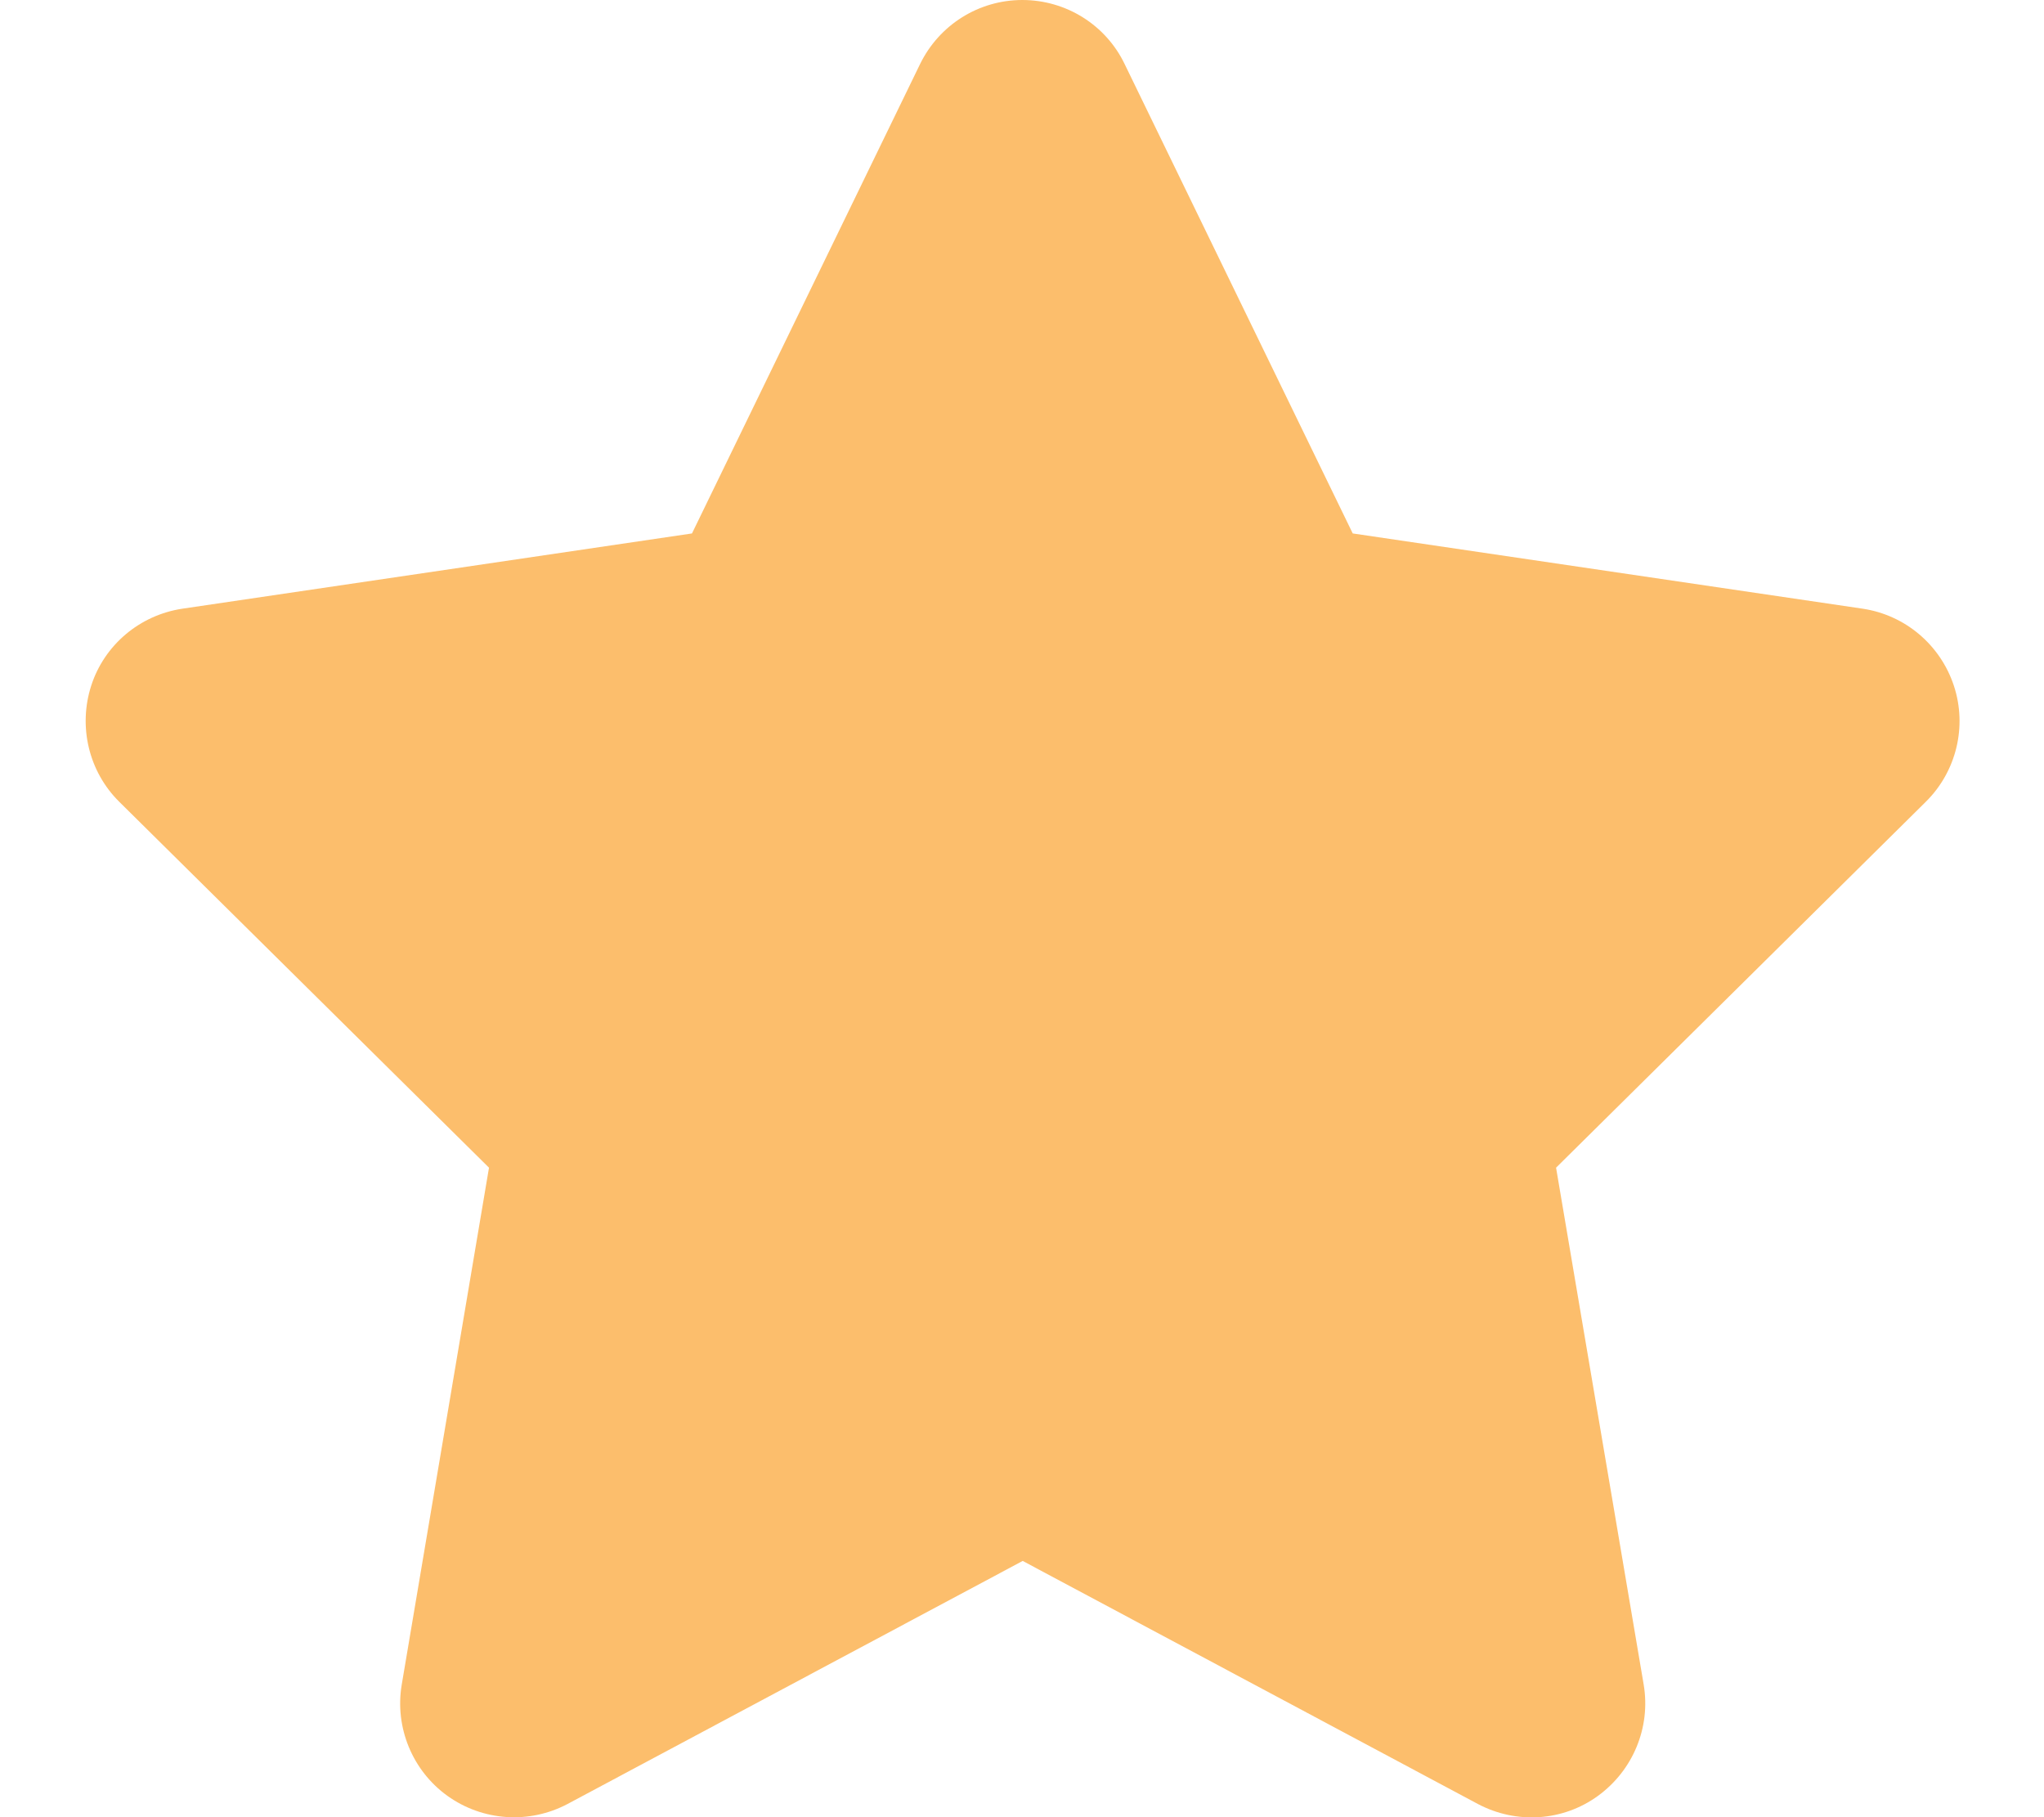 <?xml version="1.0" encoding="UTF-8" standalone="no"?>
<!DOCTYPE svg PUBLIC "-//W3C//DTD SVG 1.1//EN" "http://www.w3.org/Graphics/SVG/1.1/DTD/svg11.dtd">
<svg width="100%" height="100%" viewBox="0 0 576 512" version="1.1" xmlns="http://www.w3.org/2000/svg" xmlns:xlink="http://www.w3.org/1999/xlink" xml:space="preserve" xmlns:serif="http://www.serif.com/" style="fill-rule:evenodd;clip-rule:evenodd;stroke-linejoin:round;stroke-miterlimit:2;">
    <path d="M316.9,18C311.6,7 300.4,0 288.1,0C275.8,0 264.7,7 259.3,18L195,150.3L51.4,171.5C39.4,173.3 29.4,181.7 25.7,193.2C22,204.7 25,217.4 33.6,225.9L137.8,329L113.2,474.7C111.2,486.7 116.2,498.9 126.1,506C136,513.1 149.1,514 159.9,508.3L288.2,439.8L416.5,508.3C427.3,514 440.4,513.2 450.3,506C460.2,498.8 465.2,486.7 463.2,474.7L438.5,329L542.7,225.9C551.3,217.4 554.4,204.7 550.6,193.2C546.8,181.7 536.9,173.3 524.9,171.5L381.2,150.3L316.9,18Z" style="fill:rgb(252,190,108);fill-rule:nonzero;"/>
</svg>
